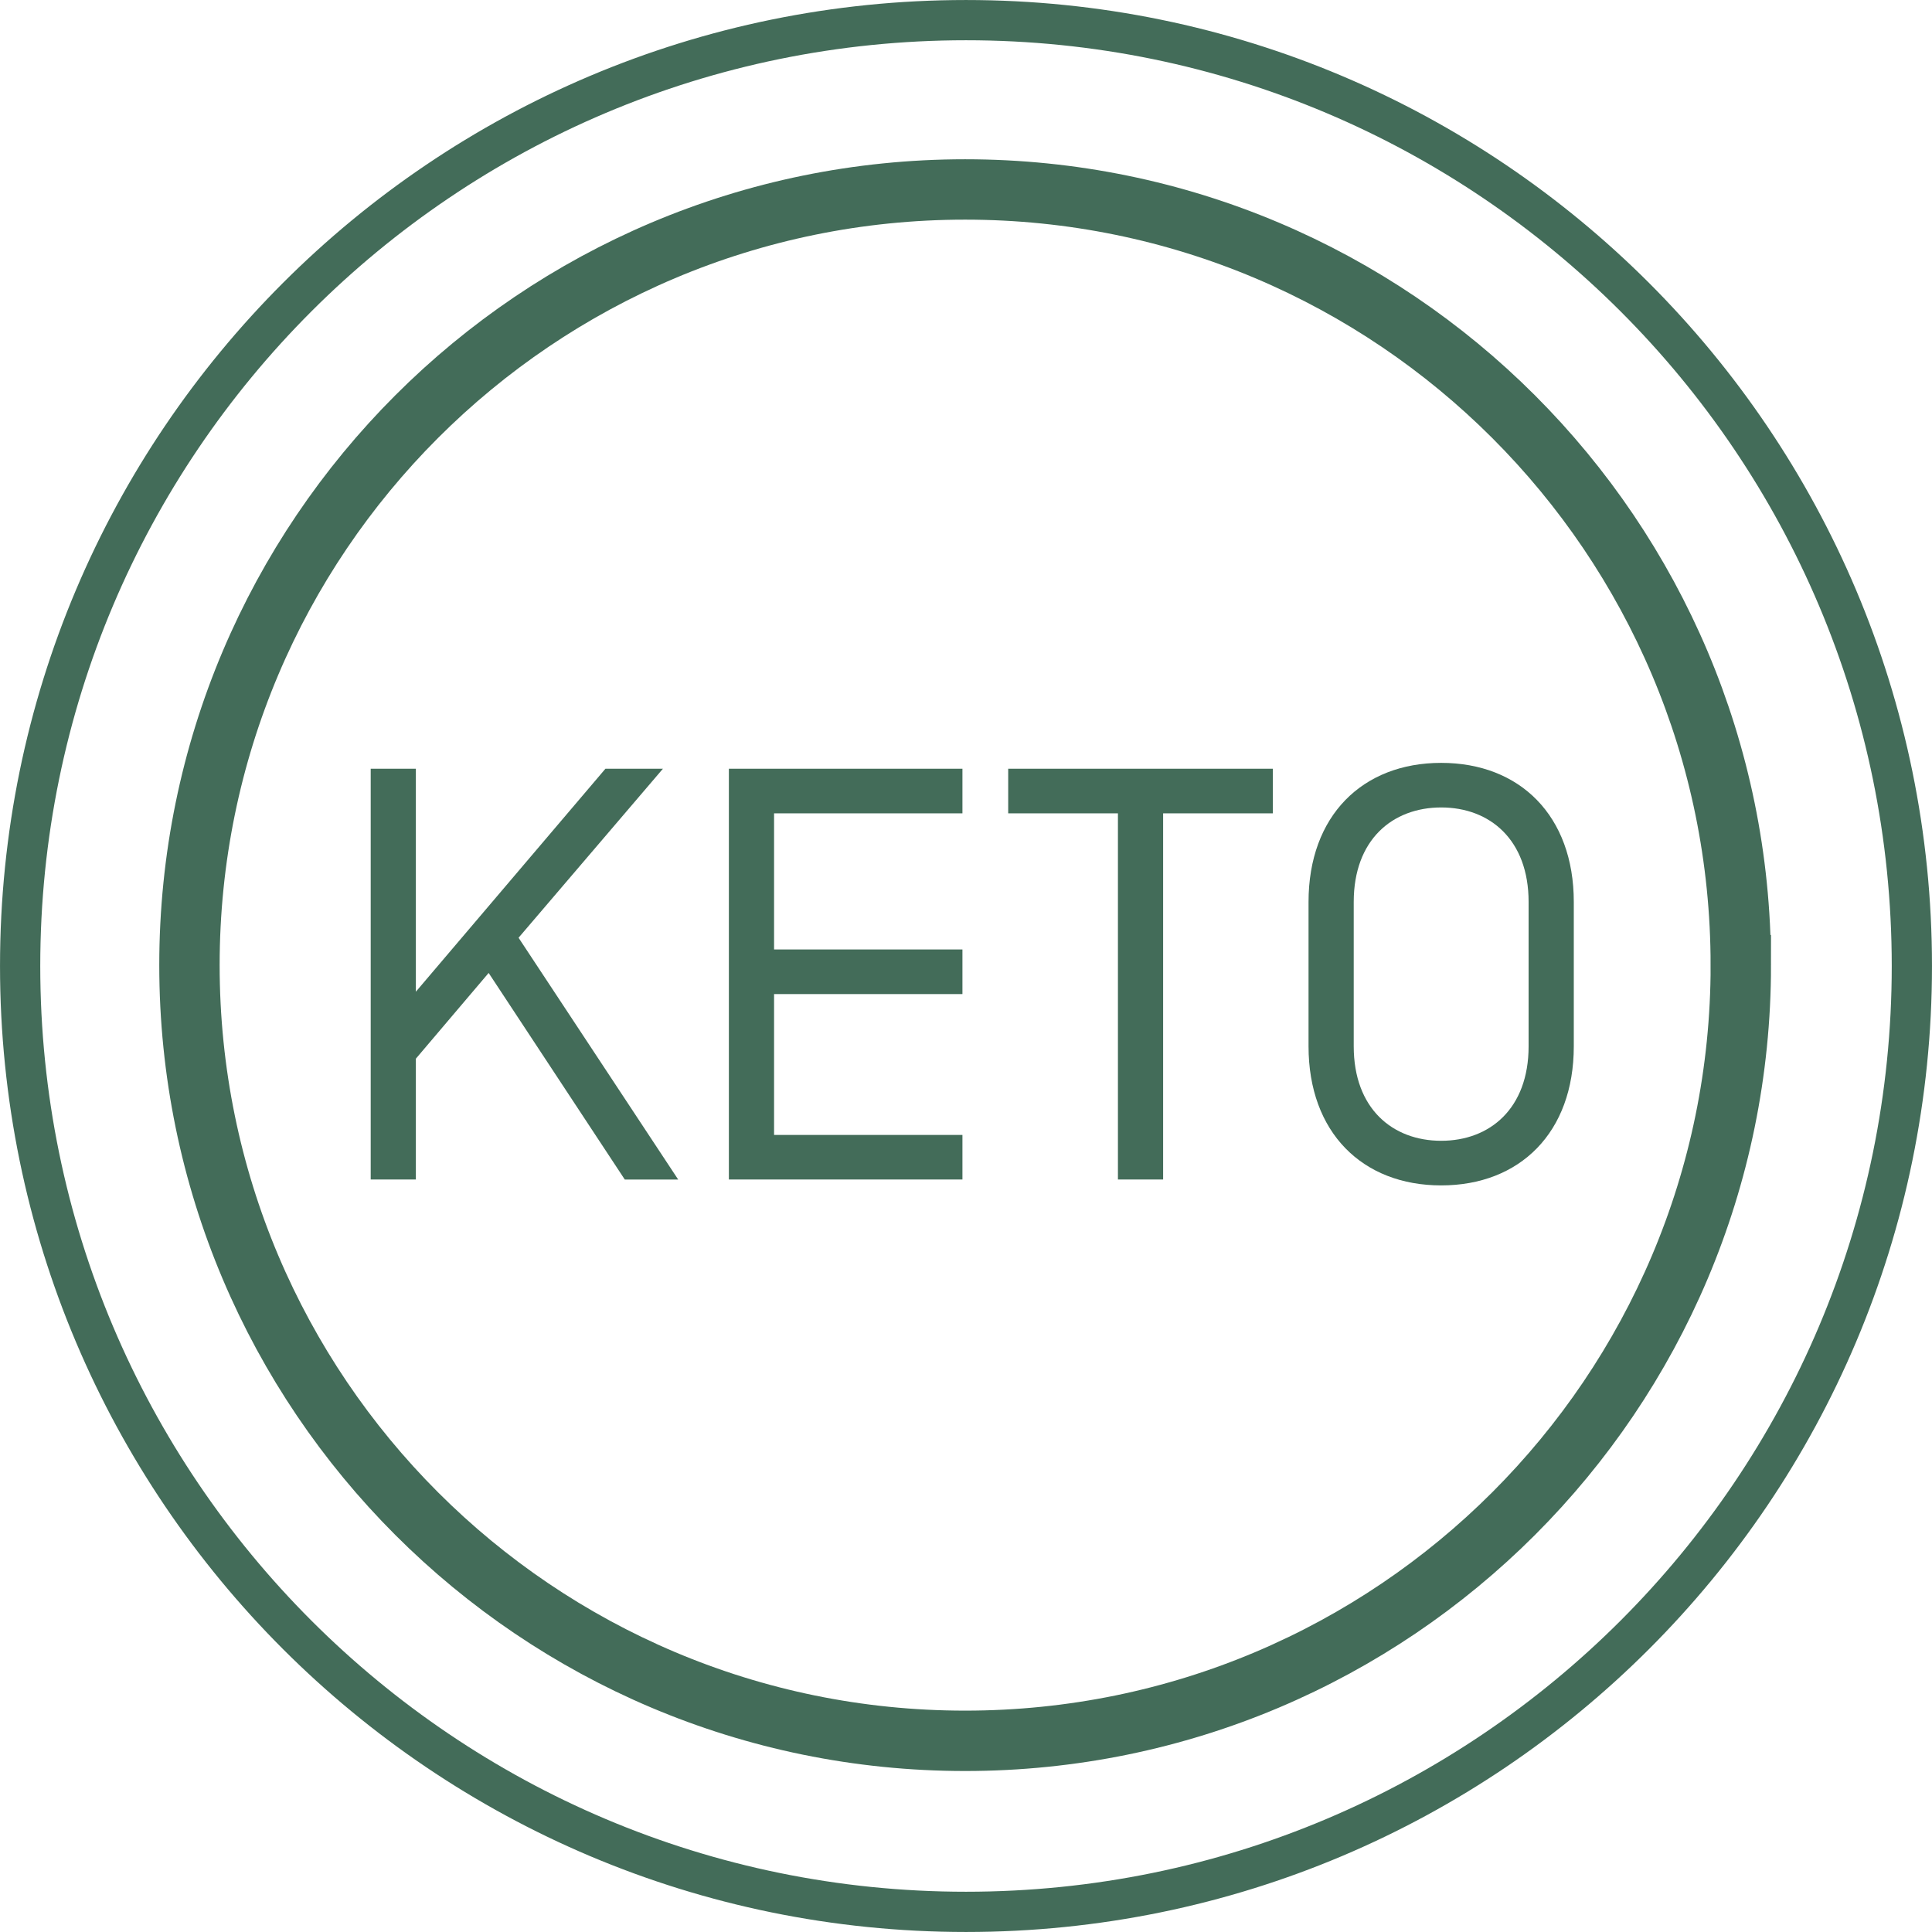 <svg xmlns="http://www.w3.org/2000/svg" width="64" height="64" fill="none" viewBox="0 0 64 64"><path stroke="#436C59" stroke-miterlimit="10" stroke-width="2" d="M57.667 31.972c0 14.19-11.505 25.695-25.696 25.695-14.19 0-25.695-11.504-25.695-25.695S17.78 6.276 31.97 6.276s25.696 11.505 25.696 25.696Z"/><path stroke="#436C59" stroke-miterlimit="10" stroke-width="1.333" d="M63.333 32c0 17.305-14.028 31.333-31.333 31.333S.667 49.305.667 32 14.695.667 32 .667 63.333 14.695 63.333 32Z"/><path fill="#436C59" d="M13.776 35.069v4.004H12.28V25.465h1.496v7.387l6.28-7.387h1.905l-4.783 5.599 5.288 8.01h-1.769l-4.51-6.844-2.41 2.839Zm11.866-2.139v4.666h6.24v1.477h-7.737V25.465h7.737v1.478h-6.24v4.51h6.24v1.477h-6.24Zm11.391-5.987h-3.635v-1.478h8.767v1.478H38.53v12.13h-1.497v-12.13Zm13.604 7.717v-4.782c0-2.06-1.283-3.13-2.896-3.13-1.614 0-2.897 1.07-2.897 3.13v4.782c0 2.061 1.283 3.13 2.897 3.13 1.613 0 2.896-1.069 2.896-3.13Zm1.497-4.782v4.782c0 2.858-1.788 4.608-4.393 4.608-2.605 0-4.394-1.75-4.394-4.608v-4.782c0-2.858 1.789-4.607 4.394-4.607 2.605 0 4.393 1.75 4.393 4.607Z"/></svg>